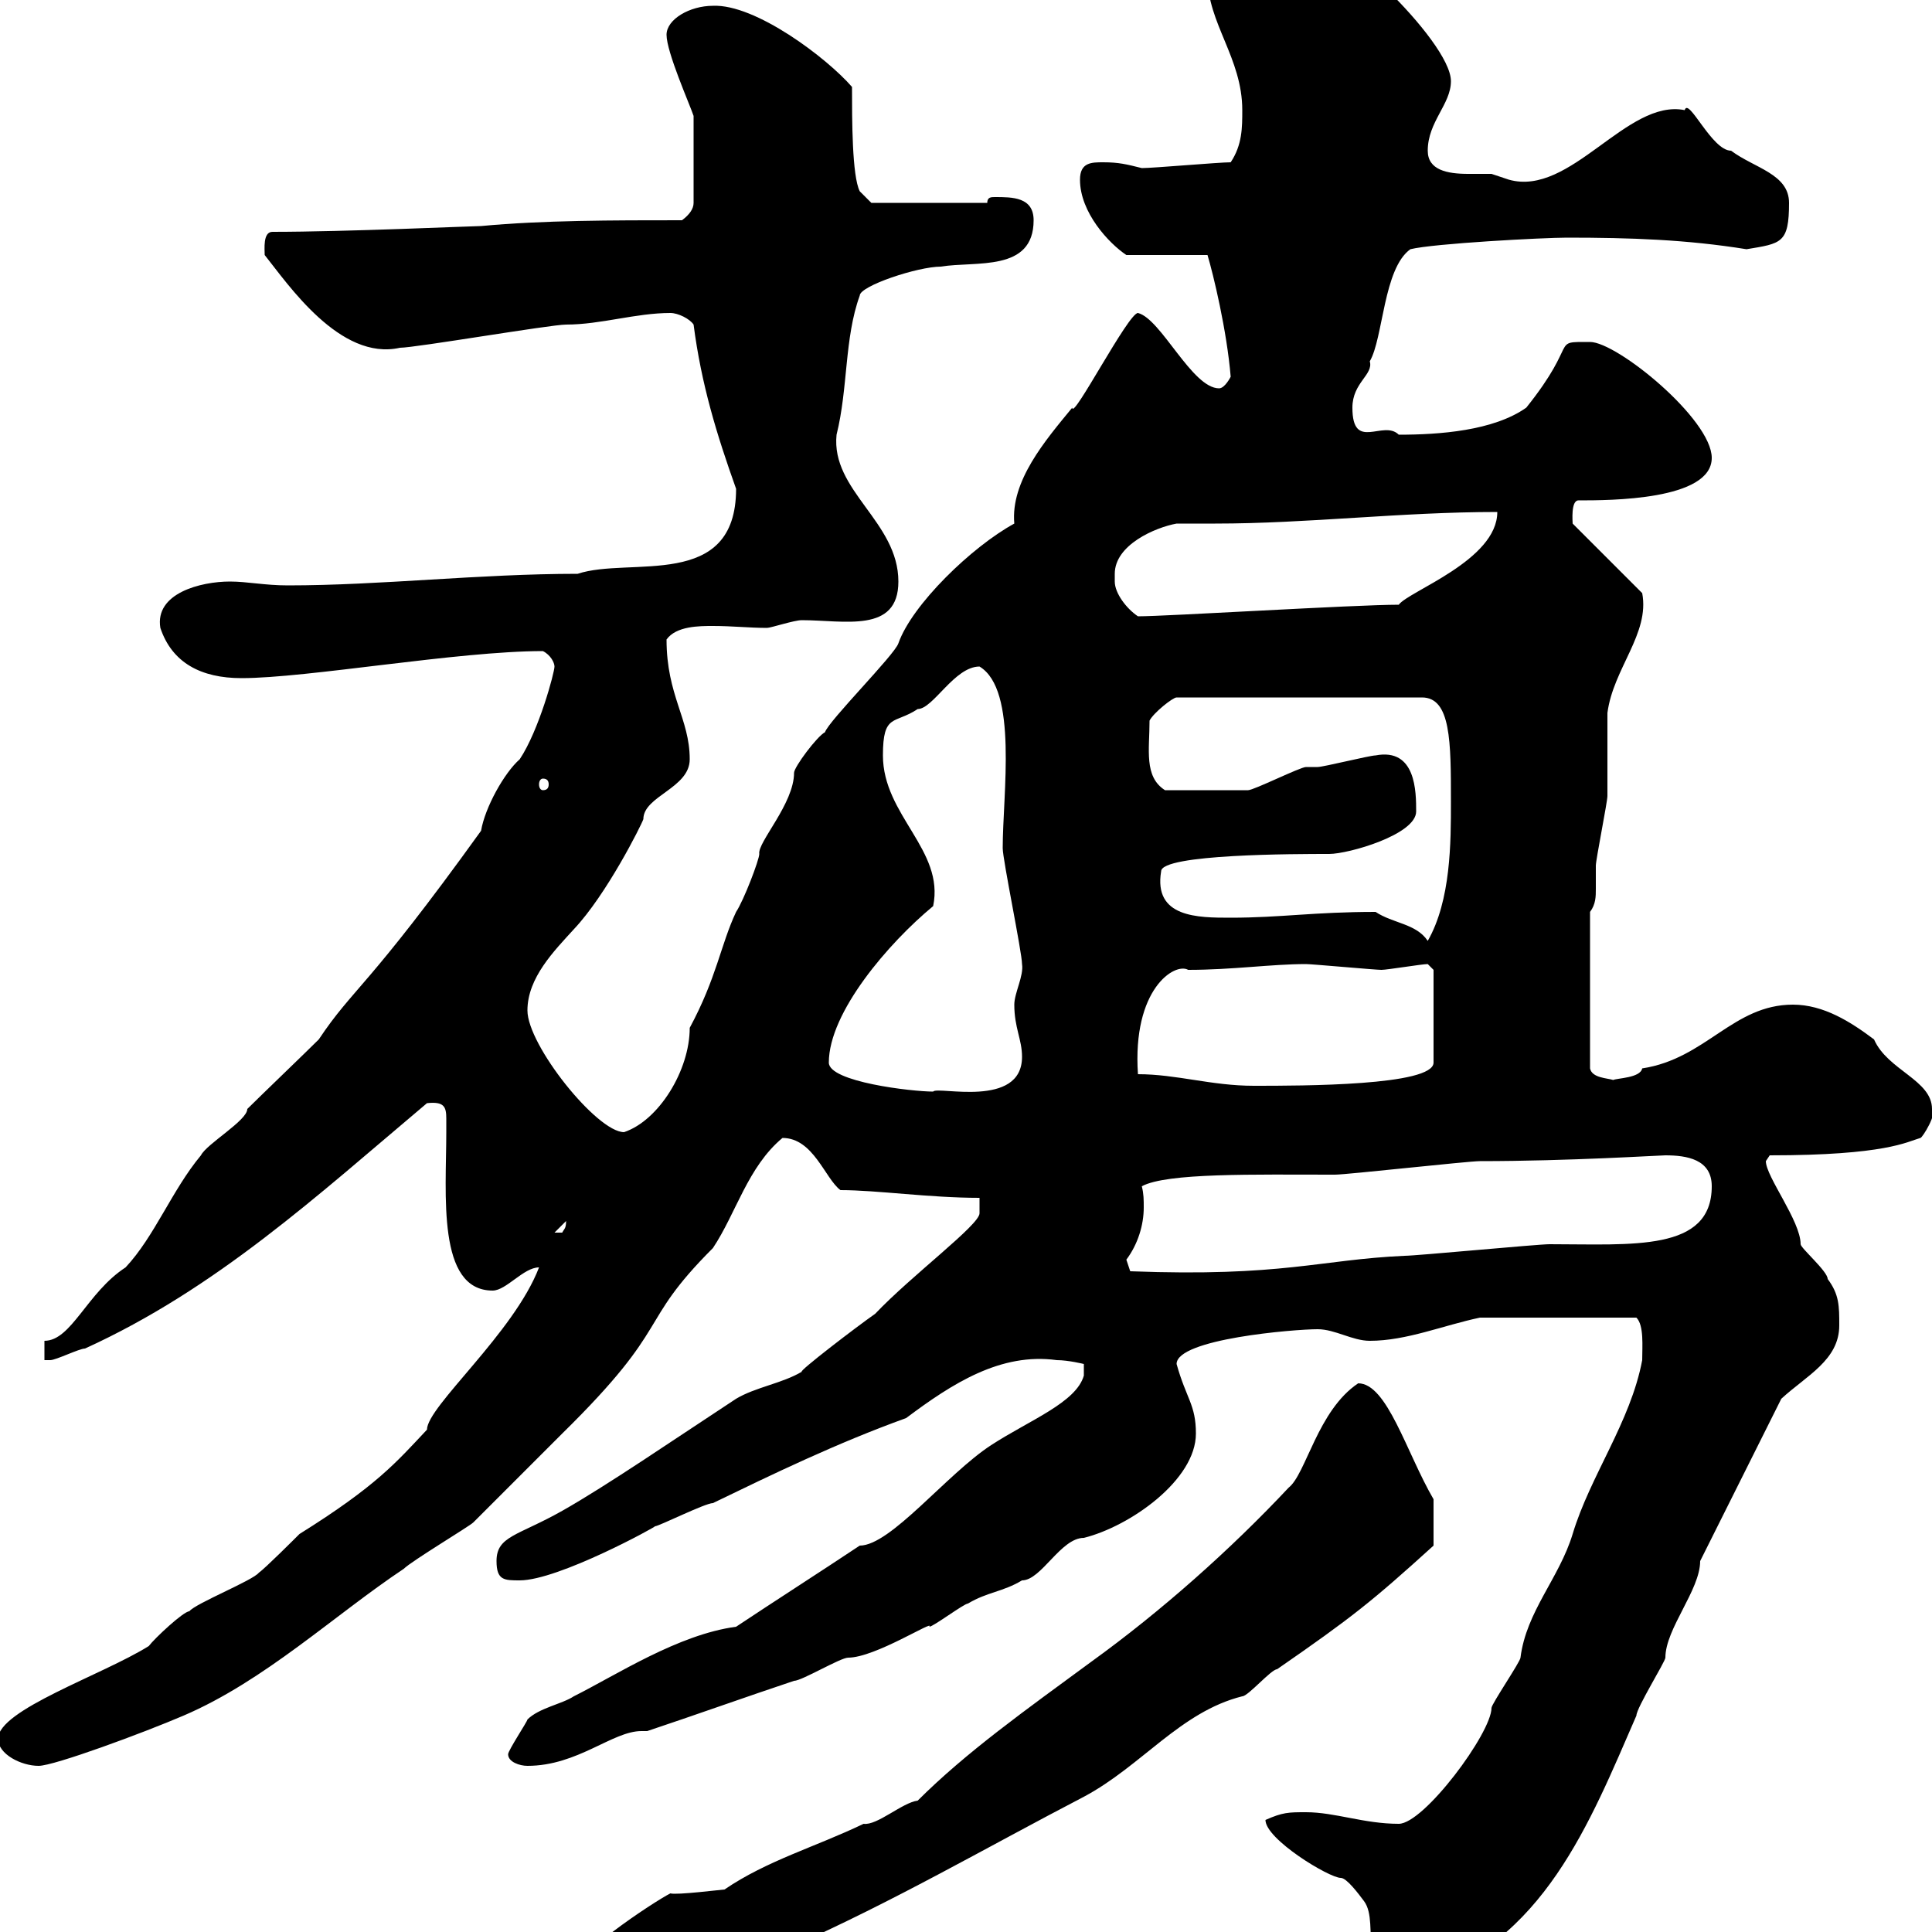 <svg xmlns="http://www.w3.org/2000/svg" xmlns:xlink="http://www.w3.org/1999/xlink" width="300" height="300"><path d="M87.90 307.80C87.90 310.20 93.30 309 95.10 309.60C105.30 306 112.50 303 122.70 302.40C138.90 295.20 153.30 286.80 168.30 279C177.30 274.20 183.30 265.80 192.90 263.40C193.80 263.40 197.40 259.20 198.30 259.20C210 251.10 213 248.70 222.60 240C222.60 238.20 222.60 234.60 222.60 232.80C218.40 225.60 215.40 214.80 210.90 214.80C204.60 219 202.80 228.90 200.10 231C191.10 240.60 180.30 250.20 169.50 258C159.30 265.50 150 272.10 142.50 279.60C140.10 279.90 136.20 283.50 134.10 283.20C126.60 286.80 119.10 288.90 112.50 293.40C112.20 293.40 105 294.30 104.10 294C101.70 295.20 87.90 304.20 87.90 307.80ZM196.50 282.60C196.50 285.60 206.40 291.60 208.20 291.60C209.10 291.60 210.90 294 211.80 295.20C214.50 298.80 209.70 308.10 219.90 307.80C239.70 301.80 246.90 282.90 254.10 266.40C254.10 265.20 258.60 258 258.60 257.40C258.60 252.90 264 246.90 264 242.40C265.80 238.80 274.80 220.80 276.60 217.20C280.50 213.60 285.60 211.20 285.60 205.80C285.60 202.80 285.60 201 283.80 198.60C283.80 197.40 279.60 193.80 279.60 193.20C279.60 189.60 274.20 182.70 274.20 180.30C274.20 180.30 274.80 179.40 274.80 179.40C292.80 179.40 296.10 177.30 298.20 176.70C298.50 176.70 300.90 172.80 300 172.20C300 167.70 293.10 166.20 291 161.40C287.40 158.70 283.20 156 278.40 156C269.10 156 264.90 164.40 255 165.90C254.70 167.40 251.10 167.40 250.50 167.70C249.60 167.40 247.20 167.40 246.90 165.90L246.90 141.60C247.80 140.40 247.80 139.20 247.80 138C247.80 137.10 247.80 136.20 247.80 134.40C247.80 133.50 249.60 124.50 249.60 123.60C249.60 122.70 249.60 111.90 249.60 110.70C250.50 103.80 256.20 98.40 255 92.10L244.20 81.30C244.20 81 243.90 77.70 245.10 77.70C249.90 77.70 265.80 77.70 265.80 71.10C265.80 65.10 251.10 53.10 246.90 53.10C240.60 53.10 245.40 52.80 237 63.30C231.90 66.90 223.50 67.50 217.20 67.50C214.80 65.10 210 70.20 210 63.30C210 59.40 213.30 58.20 212.70 56.10C214.80 52.50 214.80 41.70 219 38.70C222.60 37.80 239.70 36.90 243.30 36.90C253.20 36.90 261.90 37.20 271.20 38.70C276.60 37.80 277.80 37.80 277.80 31.50C277.80 27 272.40 26.10 268.80 23.40C265.80 23.40 262.20 15 261.60 17.10C252.60 15.30 243.90 30.60 234.30 27.90C234.30 27.90 231.60 27 231.60 27C230.70 27 229.50 27 228 27C224.70 27 221.70 26.40 221.70 23.40C221.70 18.90 225.30 16.20 225.30 12.60C225.30 6.30 205.80-12 203.70-9C198.90-9 187.50-5.40 187.50-3.60C187.50 3.60 192.90 9 192.90 17.10C192.90 19.80 192.90 22.50 191.10 25.20C189.30 25.20 179.10 26.10 177.30 26.10C174.90 25.50 173.70 25.20 171.30 25.20C169.50 25.20 167.70 25.20 167.70 27.90C167.70 33 172.20 37.80 174.90 39.60L187.50 39.60C188.40 42.60 190.50 51.30 191.10 58.50C191.10 58.50 190.20 60.30 189.30 60.30C185.10 60.30 180.30 49.50 176.70 48.60C175.20 48.60 166.50 65.40 166.50 63.30C162.30 68.40 156.90 74.70 157.50 81.30C150.90 84.90 141.60 93.90 139.50 99.90C138.90 101.70 128.70 111.90 128.10 113.70C126.90 114.30 123.30 119.10 123.30 120C123.30 124.80 117.60 130.80 117.90 132.60C117.90 133.50 115.50 139.80 114.30 141.60C111.90 146.70 111.30 151.80 107.10 159.60C107.10 166.20 102.30 174 96.90 175.80C92.70 175.80 81.90 162.30 81.90 156.90C81.90 151.80 86.10 147.60 89.10 144.30C94.20 138.90 99.60 128.10 99.90 127.20C99.90 123.60 107.10 122.40 107.10 117.90C107.10 111.60 103.50 108 103.50 99.30C105 97.20 108.60 97.20 110.70 97.20C113.70 97.20 116.40 97.50 119.10 97.50C119.70 97.50 123.30 96.30 124.50 96.30C131.10 96.30 139.50 98.40 139.50 90.30C139.50 81 129 76.20 129.90 67.50C131.70 60.30 131.10 52.50 133.50 45.90C133.50 44.40 142.50 41.40 146.10 41.40C151.50 40.50 160.50 42.30 160.50 34.20C160.50 30.60 157.20 30.60 154.50 30.60C153.90 30.60 153.30 30.60 153.30 31.50L135.30 31.50L133.50 29.70C132.30 27.30 132.30 18.60 132.30 13.50C128.40 9 117.30 0.60 110.70 0.90C107.10 0.90 103.50 3 103.50 5.40C103.50 8.10 107.10 16.20 107.70 18L107.70 31.50C107.70 32.40 107.10 33.30 105.90 34.20C95.10 34.20 84.30 34.20 74.70 35.10C73.50 35.10 53.70 36 42.30 36C40.80 36 41.10 38.70 41.10 39.60C44.70 44.10 52.80 56.10 62.10 54C64.50 54 85.50 50.40 87.90 50.40C93.30 50.40 98.70 48.60 104.10 48.60C105.30 48.60 107.10 49.50 107.70 50.40C108.90 59.70 111.30 67.50 114.30 75.90C114.30 91.80 97.80 86.40 89.70 89.10C74.40 89.10 59.10 90.90 44.70 90.90C41.10 90.90 38.40 90.30 35.70 90.30C31.20 90.30 24 92.10 24.90 97.50C26.70 102.90 31.20 105.30 37.50 105.30C47.70 105.30 71.10 101.10 84.30 101.10C85.50 101.70 86.10 102.90 86.10 103.50C86.10 104.40 83.70 113.40 80.70 117.90C78.30 120 75.30 125.40 74.70 129C57 153.60 54.90 153.30 49.50 161.40C47.70 163.20 40.20 170.40 38.40 172.20C38.40 174 32.10 177.60 31.20 179.40C26.70 184.80 24 192 19.50 196.80C13.50 200.70 11.10 208.20 6.90 208.20L6.90 211.20C6.90 211.20 7.80 211.20 7.80 211.20C8.70 211.20 12.30 209.40 13.20 209.40C33.60 200.10 49.20 185.70 66.30 171.30C69 171 69.30 171.90 69.30 173.70C69.30 174.60 69.30 175.20 69.30 175.80C69.30 185.40 67.80 200.40 76.50 200.40C78.60 200.40 81.30 196.80 83.70 196.80C79.80 207 66.30 218.40 66.30 222C61.50 227.10 58.50 230.70 46.50 238.20C45.90 238.80 41.10 243.60 40.20 244.20C39.30 245.40 30.30 249 29.40 250.20C28.50 250.20 24 254.40 23.10 255.60C15.90 260.10-0.30 265.50-0.30 270C-0.30 272.40 3.30 274.20 6 274.20C8.40 274.20 22.20 269.10 28.50 266.40C41.10 261 51.90 250.80 62.70 243.60C63.90 242.40 72.90 237 73.50 236.40C74.70 235.20 83.70 226.20 87.30 222.60C104.70 205.50 98.70 205.80 110.70 193.80C114.30 188.40 116.10 181.20 121.50 176.70C126.30 176.70 128.10 183 130.50 184.80C136.20 184.80 144.30 186 152.10 186L152.10 188.40C152.10 190.20 141.60 198 135.90 204C132.90 206.10 123.90 213 124.50 213C121.50 214.80 117.30 215.40 114.30 217.20C104.70 223.50 94.20 230.70 87.30 234.60C80.40 238.50 77.10 238.50 77.10 242.40C77.10 245.40 78.30 245.40 80.70 245.40C86.70 245.40 102 237 101.70 237C102.30 237 109.50 233.40 110.70 233.40C120 228.90 129.90 224.10 140.70 220.20C147.90 214.80 155.40 210 164.10 211.20C165.90 211.20 168.30 211.80 168.30 211.80L168.30 213.60C167.10 217.80 159.90 220.50 153.90 224.40C147 228.90 138.30 240 133.50 240C128.10 243.60 119.70 249 114.30 252.60C105.30 253.80 95.70 260.10 89.10 263.40C87.30 264.60 83.70 265.20 81.90 267C81.90 267.30 78.90 271.80 78.90 272.40C78.90 273.60 80.70 274.20 81.90 274.20C89.70 274.20 95.10 268.80 99.60 268.80C99.90 268.80 100.20 268.80 100.50 268.80C107.70 266.40 116.10 263.40 123.30 261C124.50 261 130.50 257.40 131.70 257.40C135.90 257.40 145.20 251.40 144.30 252.60C144.90 252.60 149.70 249 150.30 249C153.30 247.20 155.70 247.20 158.70 245.40C161.70 245.40 164.70 238.80 168.30 238.80C175.50 237 185.70 229.80 185.70 222.60C185.70 218.10 184.20 217.20 182.70 211.80C182.70 207.90 201 206.40 204.60 206.40C207.30 206.40 210 208.20 212.70 208.20C218.40 208.20 224.10 205.80 229.80 204.60L254.10 204.60C255.30 205.80 255 209.10 255 211.20C253.20 220.80 246.90 229.20 244.20 238.20C242.10 245.10 237 250.20 236.10 257.40C236.10 258 231.60 264.60 231.60 265.20C231.60 269.10 221.10 283.20 217.20 283.20C211.80 283.20 207.30 281.40 202.80 281.40C200.10 281.40 199.20 281.40 196.50 282.60ZM174.90 195.60C176.70 193.20 177.60 190.20 177.60 187.50C177.60 186.30 177.60 185.40 177.30 184.20C181.20 182.10 194.70 182.40 207.30 182.40C209.10 182.40 228 180.30 229.80 180.30C243.60 180.30 257.70 179.40 258.60 179.40C261.90 179.40 265.80 180 265.80 184.20C265.80 194.40 253.50 193.20 240.60 193.20C238.80 193.20 219.90 195 218.10 195C204.90 195.60 199.20 198.30 175.50 197.40ZM87.90 189.60C87.90 190.80 87.60 190.80 87.30 191.40C86.10 191.40 86.10 191.40 86.10 191.40ZM128.70 165C128.70 157.20 138 146.40 144.90 140.70C146.70 132 137.10 126.60 137.10 117.30C137.10 110.70 138.90 112.50 142.50 110.10C144.90 110.10 148.20 103.50 152.10 103.50C158.10 107.10 155.70 123.30 155.70 131.70C155.70 133.50 158.70 147.90 158.70 149.70C159 151.50 157.50 154.20 157.50 156C157.50 159.60 158.70 161.40 158.70 164.10C158.70 172.20 145.50 168.60 144.90 169.50C141.60 169.50 128.70 168 128.70 165ZM176.70 166.80C175.80 153.60 182.40 149.40 184.50 150.60C191.40 150.60 197.40 149.70 202.80 149.70C203.70 149.70 213.60 150.60 214.50 150.60C215.40 150.60 220.80 149.70 221.70 149.70L222.60 150.60L222.60 165C222.60 168.60 202.20 168.60 194.70 168.60C188.10 168.60 182.70 166.80 176.70 166.80ZM213.60 141.60C204 141.60 198.90 142.50 191.10 142.50C186 142.50 179.10 142.50 180.30 135.30C180.30 132.60 201.30 132.60 206.40 132.60C209.40 132.60 219.90 129.60 219.90 126C219.90 123 219.90 116.10 213.60 117.30C212.70 117.30 205.50 119.10 204.60 119.10C204.60 119.10 202.80 119.10 202.80 119.10C201.90 119.10 194.70 122.70 193.80 122.70C191.70 122.70 186.60 122.70 180.90 122.70C177.60 120.60 178.50 116.40 178.50 111.90C179.10 110.70 182.10 108.30 182.70 108.30L220.80 108.30C225.30 108.30 225.30 115.20 225.30 124.50C225.30 130.80 225.30 139.80 221.70 146.10C219.90 143.40 216.30 143.40 213.60 141.60ZM84.30 120.90C84.90 120.90 85.20 121.20 85.20 121.80C85.20 122.40 84.90 122.70 84.30 122.70C84 122.70 83.70 122.40 83.70 121.80C83.70 121.20 84 120.90 84.30 120.90ZM173.10 90.30C173.10 90 173.10 89.40 173.10 89.10C173.10 84.60 179.40 81.90 182.70 81.30C184.80 81.30 186.60 81.30 188.70 81.30C203.10 81.30 217.50 79.50 232.50 79.50C232.50 87 218.70 91.80 217.20 93.90C210.30 93.90 181.20 95.70 176.70 95.70C174.90 94.50 173.10 92.10 173.10 90.30Z"/></svg>